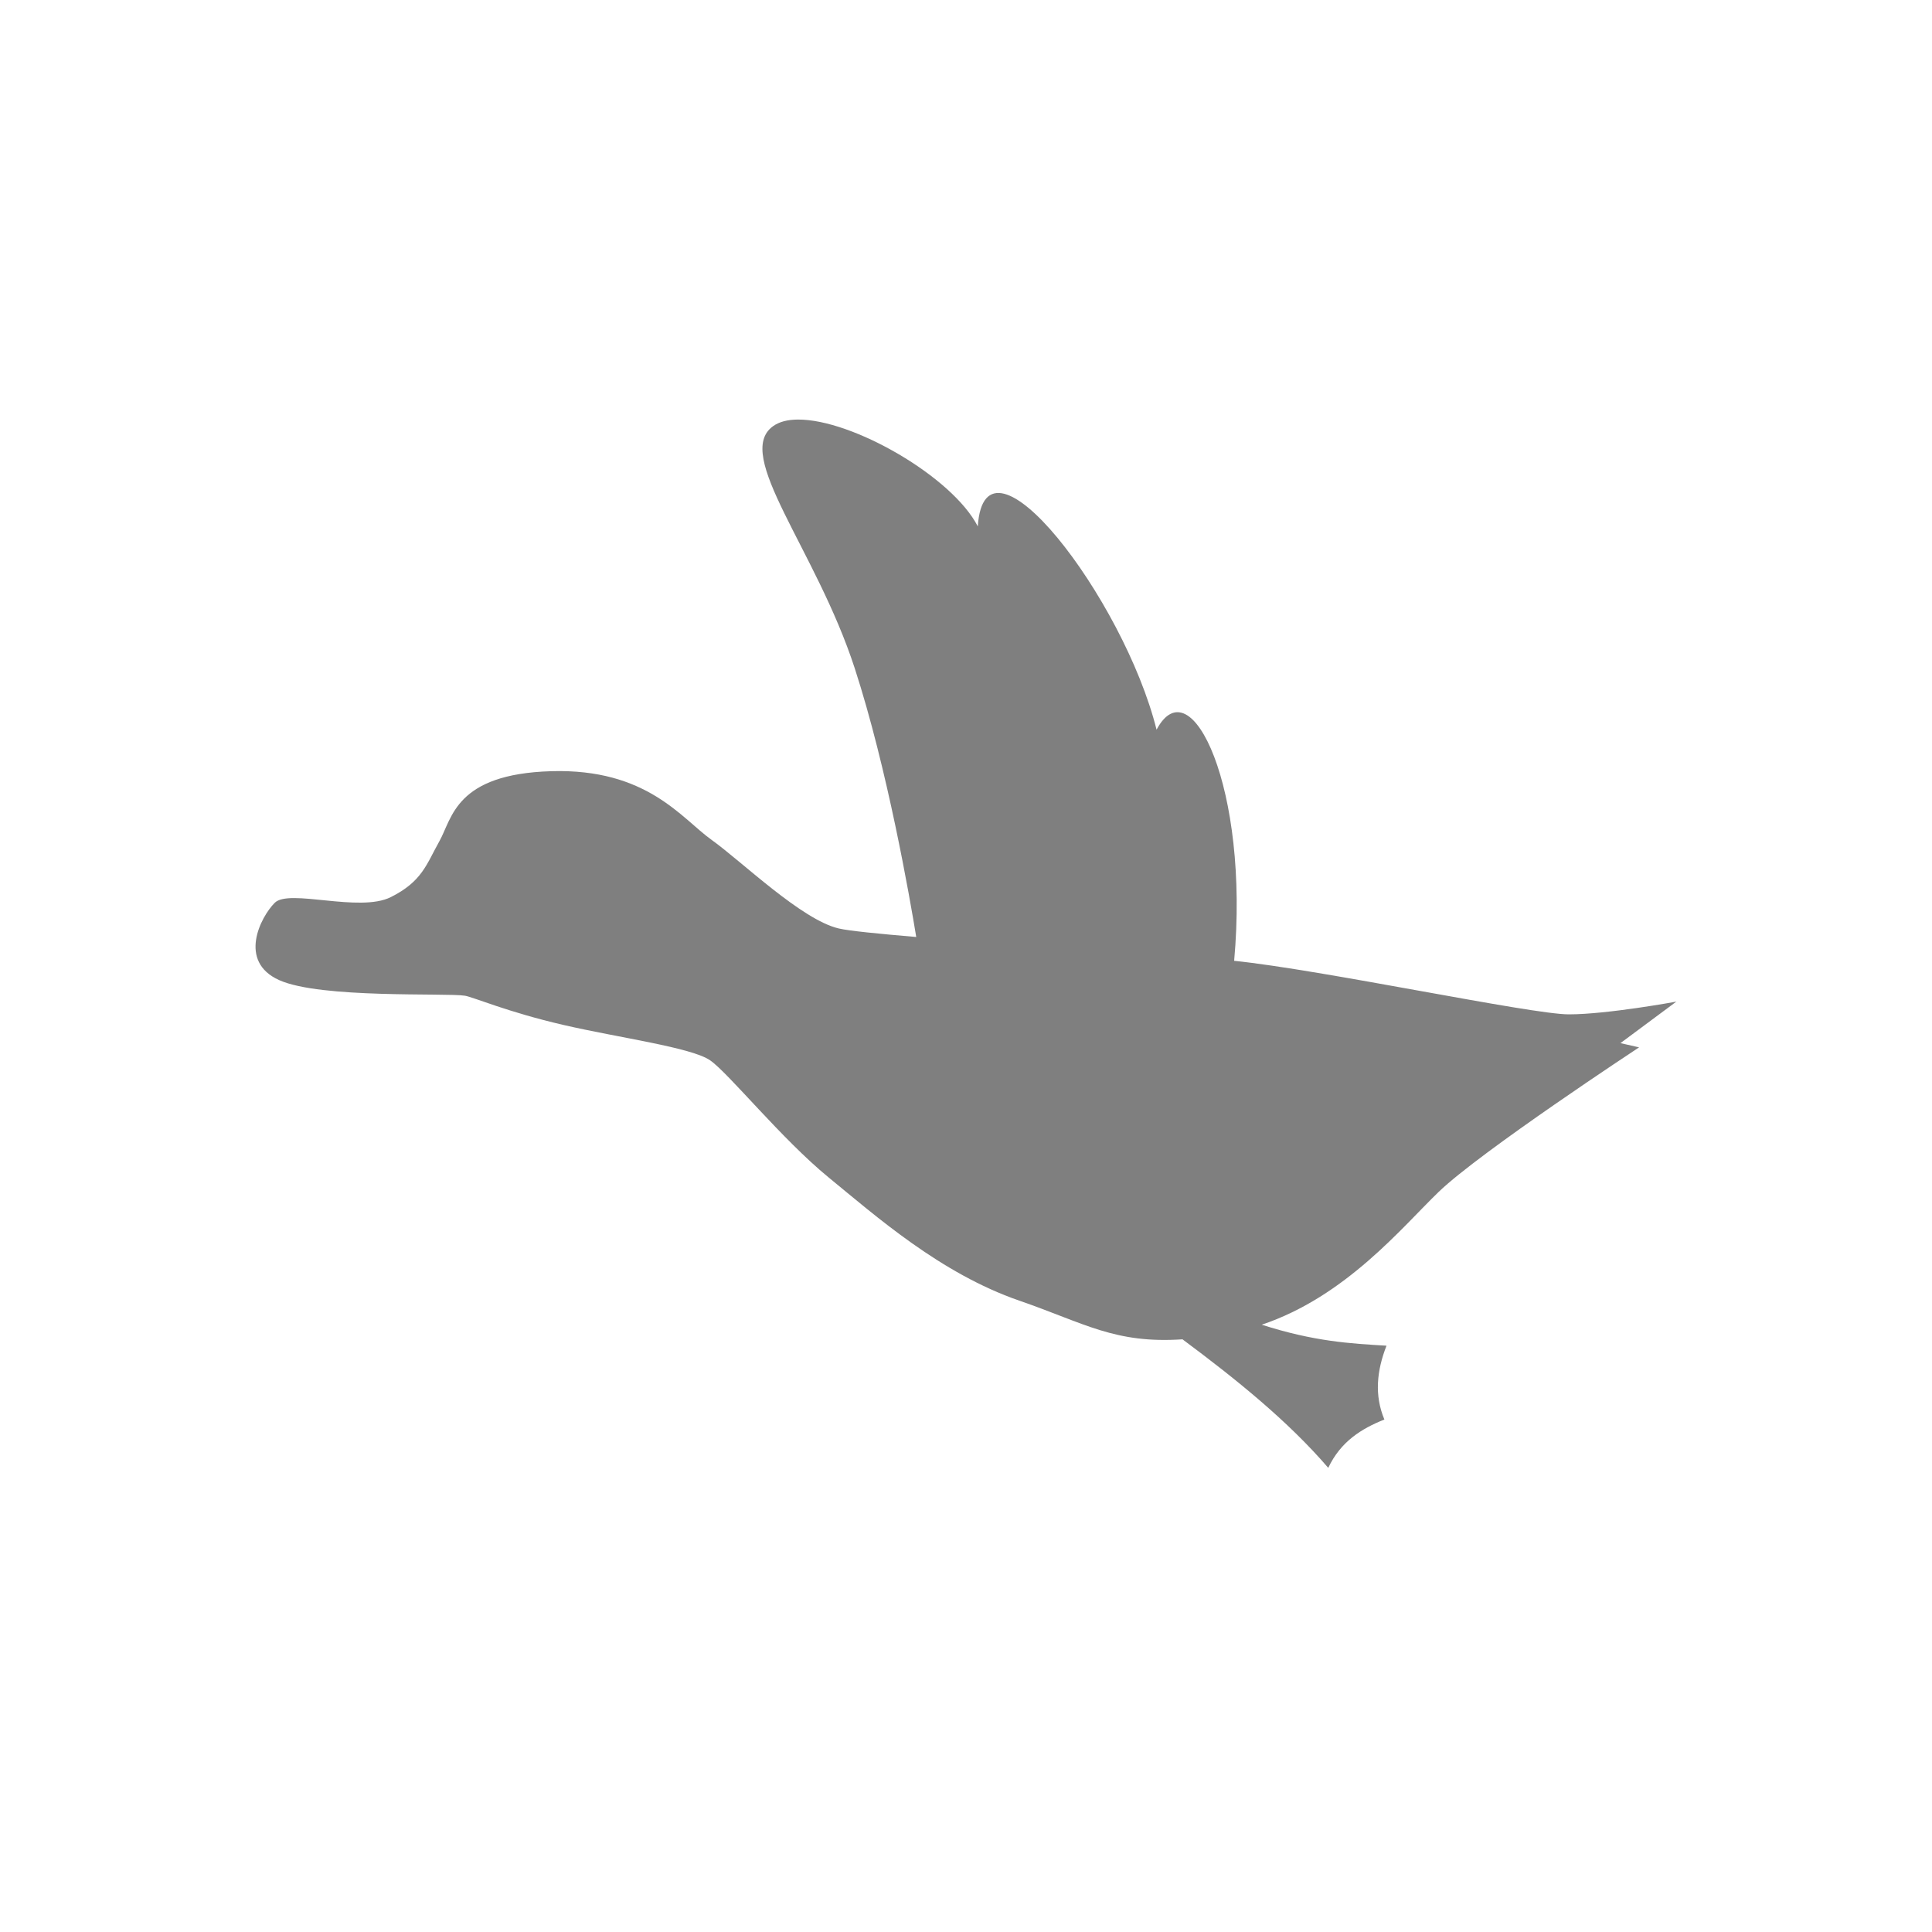<?xml version="1.0" encoding="UTF-8" standalone="no"?>
<!-- Created with Inkscape (http://www.inkscape.org/) by Toomai Glittershine for SmashWiki -->
<svg id="svg2" xmlns:rdf="http://www.w3.org/1999/02/22-rdf-syntax-ns#" xmlns="http://www.w3.org/2000/svg" version="1.1" xmlns:cc="http://creativecommons.org/ns#" xmlns:dc="http://purl.org/dc/elements/1.1/"
		height="256" width="256"
		viewBox="0 0 256 256">
	<path id="mainsymbolpath" style="opacity:0.5;fill:#000000;fill-opacity:1;stroke:none"
		d="m 105.719,55.594 c -1.341,0.009 -2.451,0.282 -3.281,0.875 -5.311,3.794 5.691,16.319 10.812,32.062 4.33,13.31 7.299,30.404 8.156,35.625 -4.968,-0.422 -8.868,-0.806 -10.25,-1.125 -4.932,-1.138 -12.892,-8.905 -16.875,-11.75 -3.983,-2.845 -8.542,-9.473 -21.25,-9.094 -12.708,0.379 -13.105,6.246 -14.812,9.281 -1.707,3.035 -2.265,5.32 -6.438,7.406 -4.173,2.086 -13.478,-1.147 -15.375,0.75 -1.897,1.897 -4.907,7.784 0.594,10.25 5.501,2.466 22.16,1.668 24.594,2.062 1.134,0.184 5.665,2.168 13.062,3.875 7.397,1.707 16.972,2.98 19.438,4.688 2.466,1.707 9.459,10.41 15.719,15.531 6.259,5.121 14.818,12.709 25.25,16.312 8.694,3.003 12.646,5.722 21.625,5.125 7.176,5.34 13.995,10.847 19.312,17.031 1.645,-3.486 4.395,-5.191 7.438,-6.406 -1.349,-3.21 -1.007,-6.484 0.281,-9.781 -4.79,-0.284 -9.577,-0.549 -16.531,-2.781 11.132,-3.742 18.562,-12.886 23.438,-17.594 5.501,-5.311 26.562,-19.156 26.562,-19.156 l -2.469,-0.562 7.406,-5.5 c 0,0 -9.129,1.688 -14.25,1.688 -4.983,0 -32.715,-5.901 -44.344,-7.094 2.054,-22.696 -5.698,-39.241 -10.281,-30.625 -4.363,-17.45 -22.739,-41.353 -23.688,-26.938 -3.361,-6.562 -16.605,-14.207 -23.844,-14.156 z"
	/>
</svg>